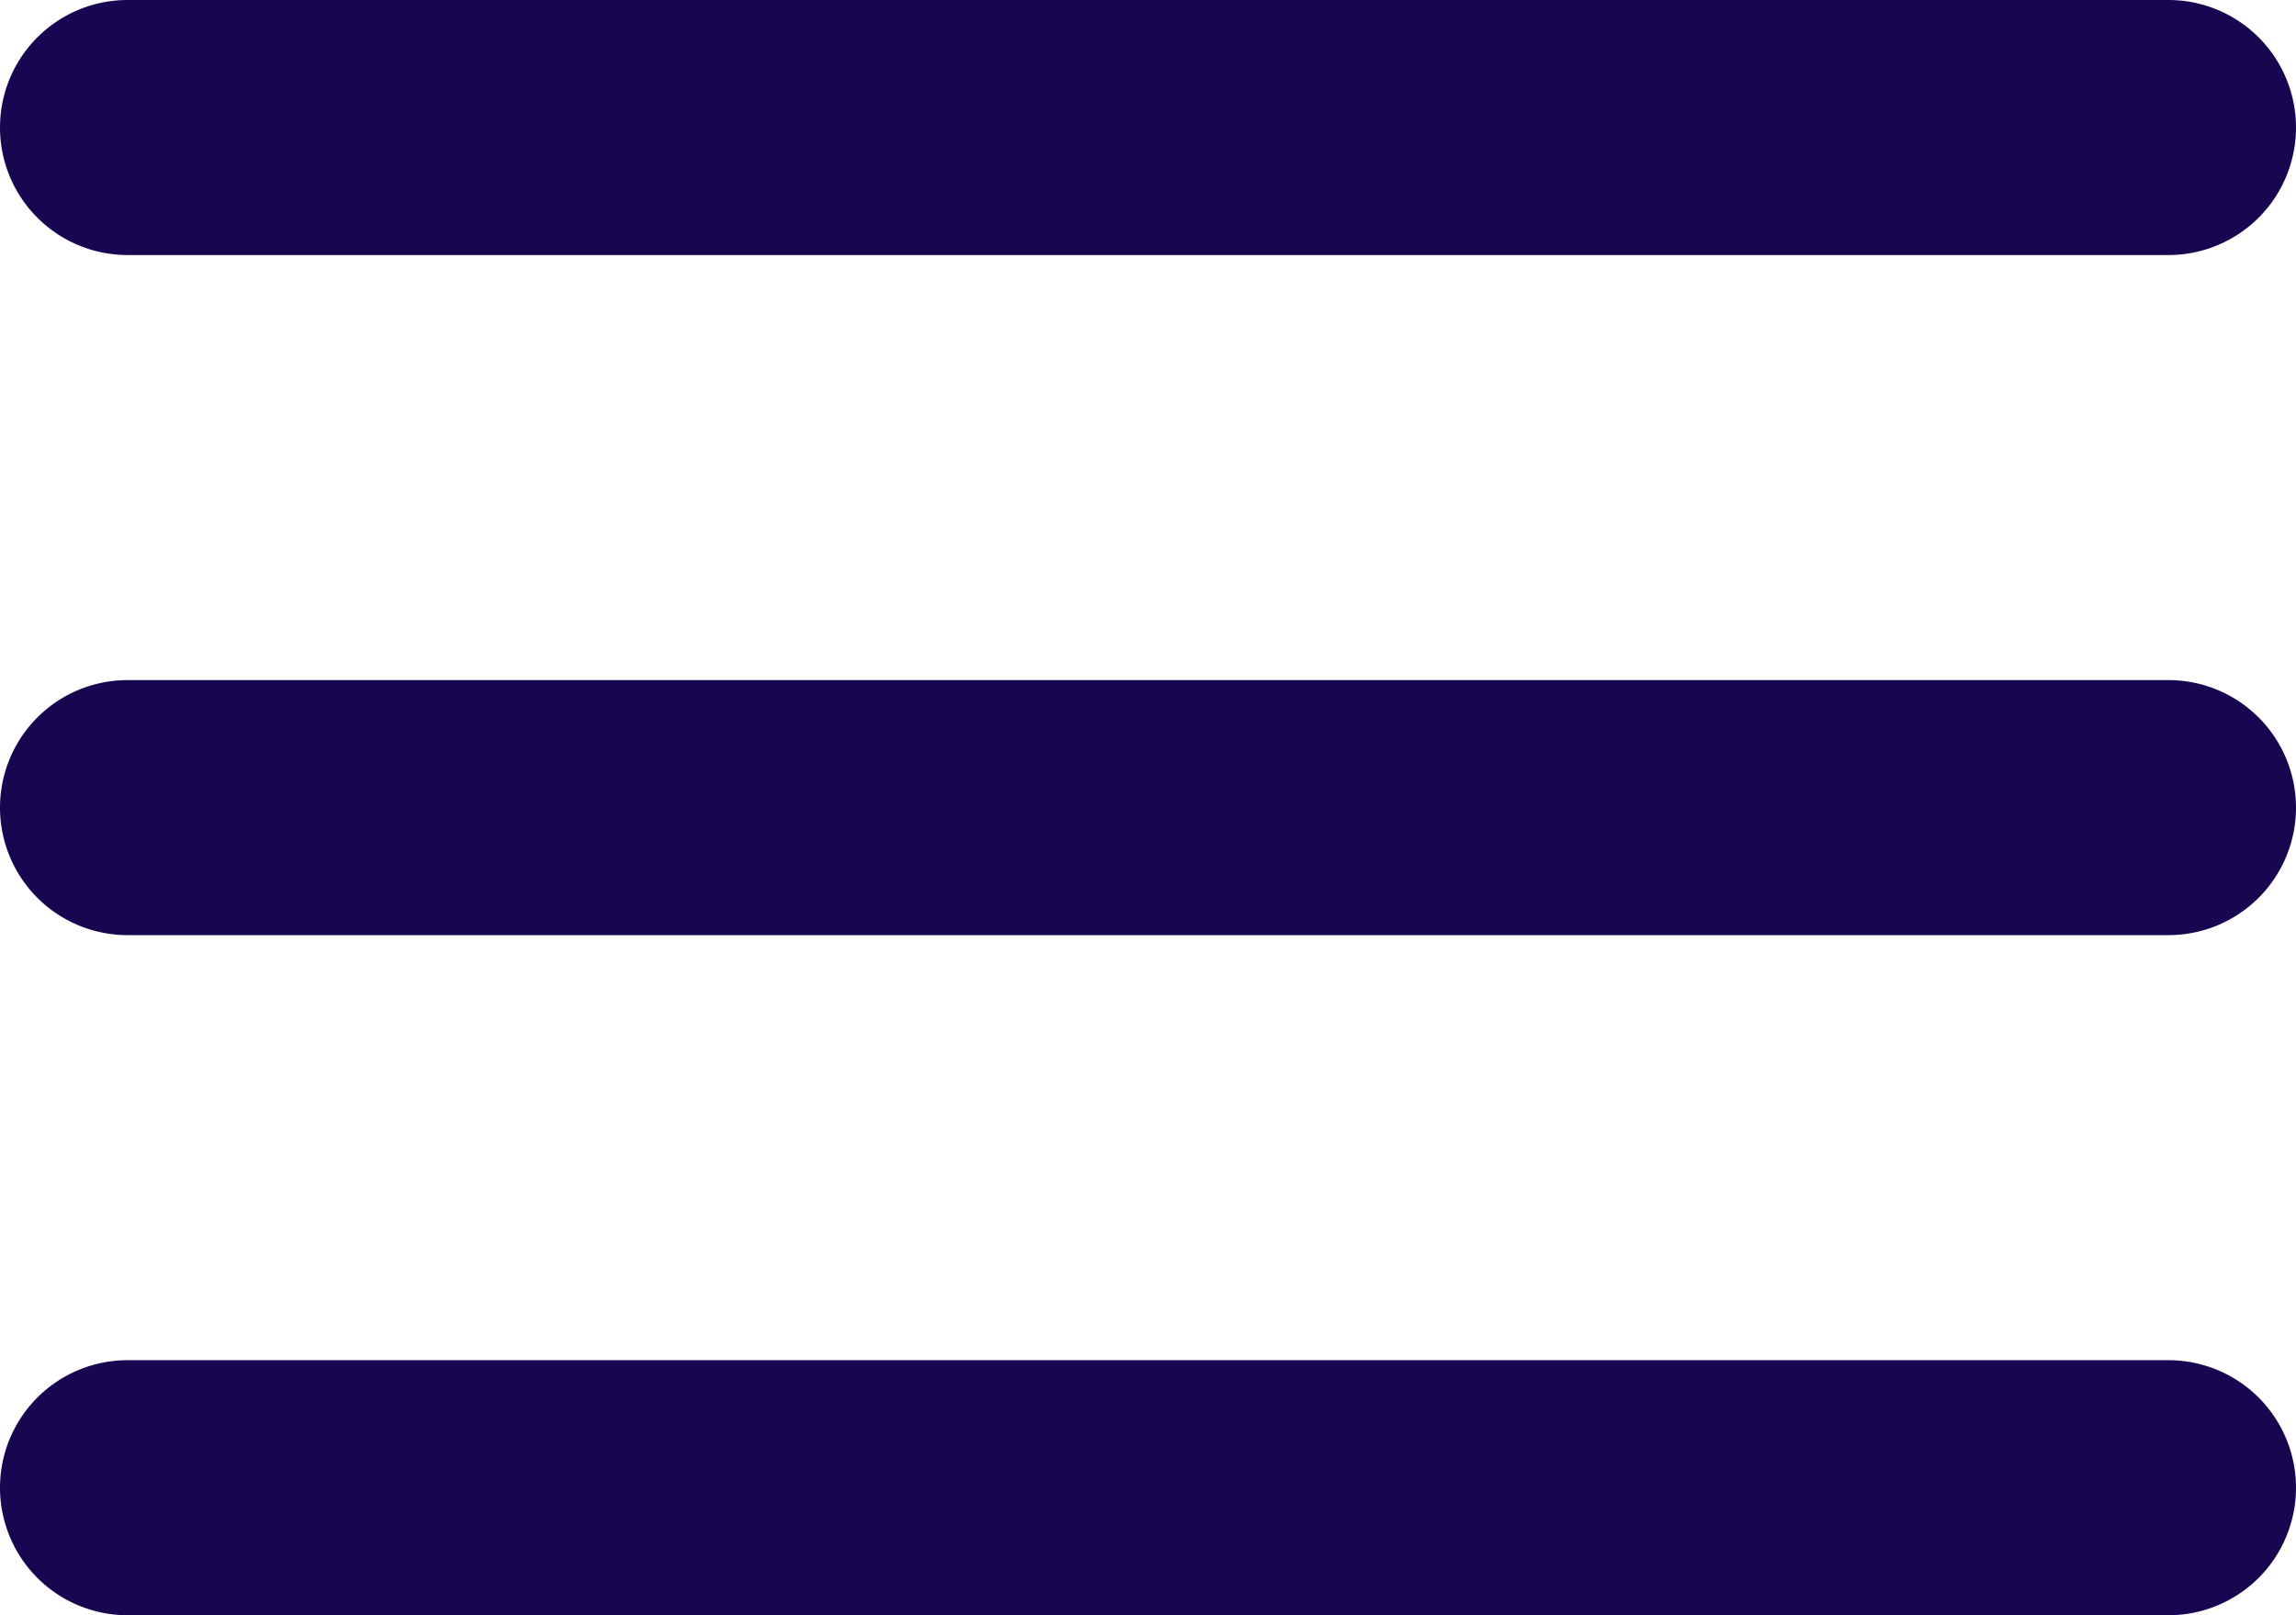 <svg xmlns="http://www.w3.org/2000/svg" viewBox="0 0 27 19"><g id="a5b91dfe-69a9-4b49-aa38-f6d7c80ede07" data-name="Layer 2"><g id="aeee1521-56bc-48bf-afec-19522a0ba74a" data-name="Layer 1"><path d="M1.5,0h24A1.5,1.5,0,0,1,27,1.5h0A1.5,1.5,0,0,1,25.5,3H1.5A1.5,1.5,0,0,1,0,1.5H0A1.5,1.5,0,0,1,1.5,0Z" style="fill:#180651"/><path d="M1.5,8h24A1.5,1.5,0,0,1,27,9.5h0A1.5,1.5,0,0,1,25.5,11H1.5A1.5,1.5,0,0,1,0,9.5H0A1.5,1.5,0,0,1,1.5,8Z" style="fill:#180651"/><path d="M1.5,16h24A1.5,1.5,0,0,1,27,17.5h0A1.5,1.5,0,0,1,25.5,19H1.5A1.5,1.5,0,0,1,0,17.5H0A1.5,1.5,0,0,1,1.5,16Z" style="fill:#180651"/></g></g></svg>